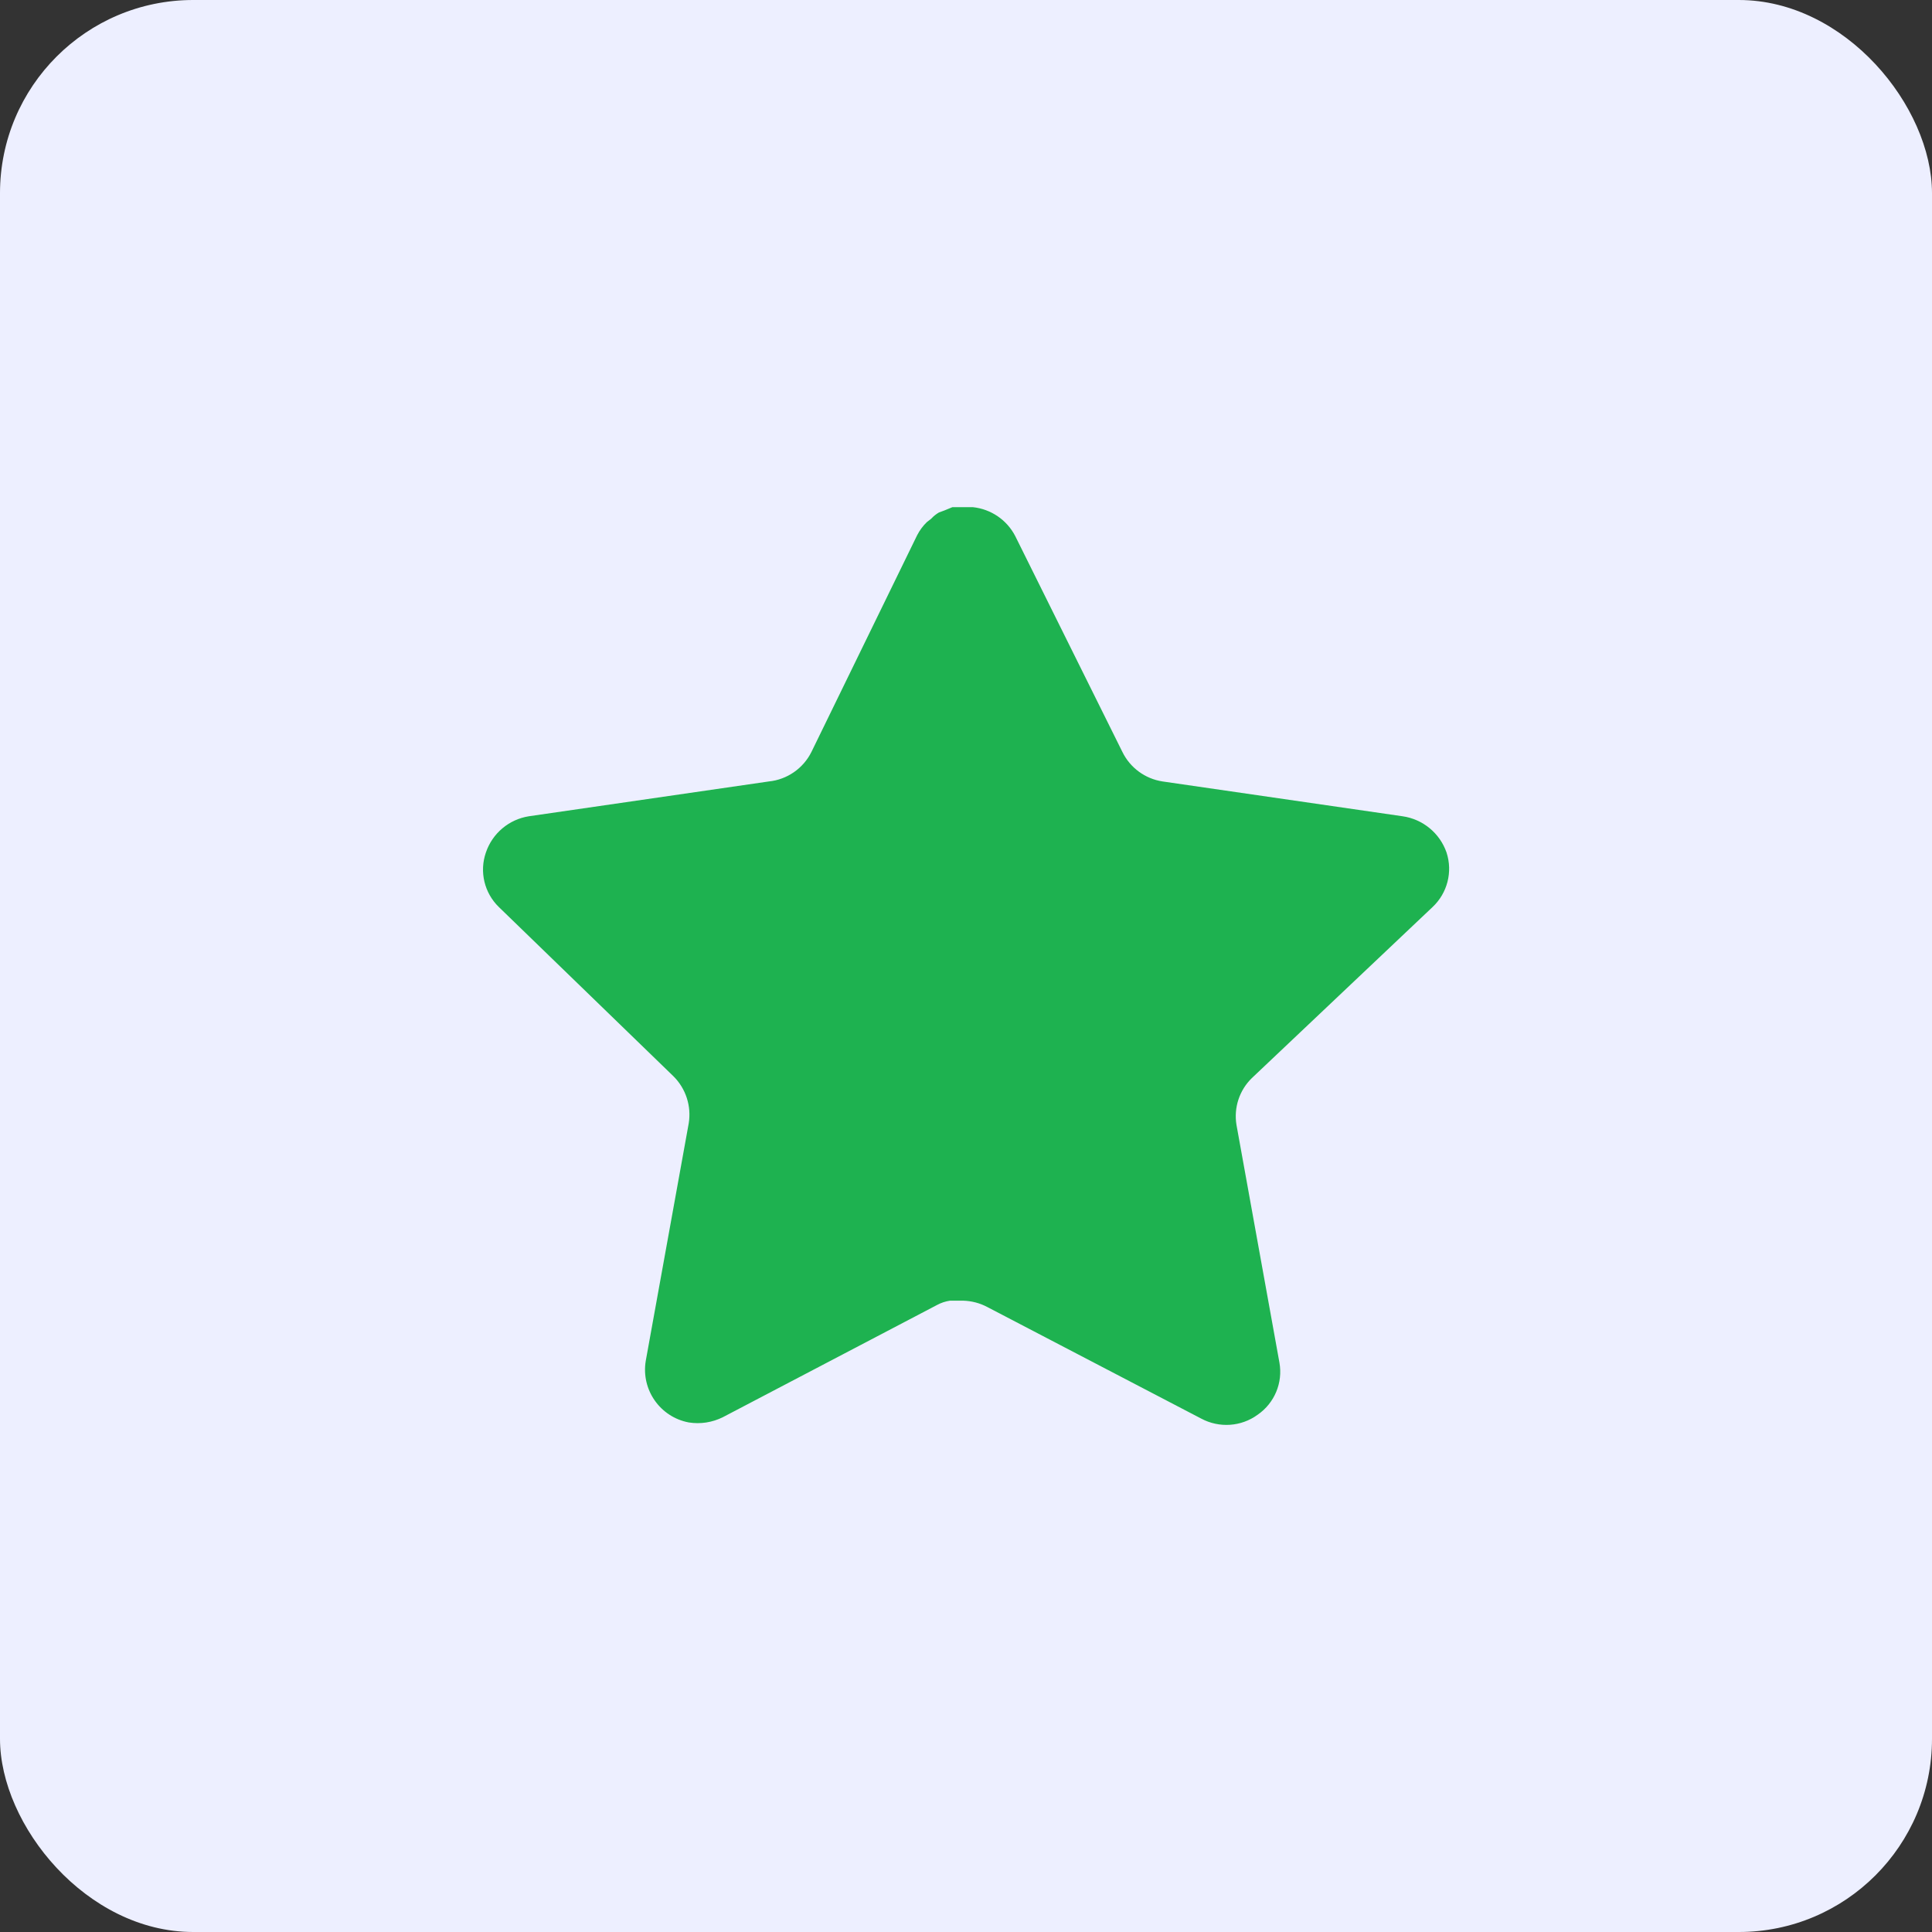 <svg width="40" height="40" viewBox="0 0 40 40" fill="none" xmlns="http://www.w3.org/2000/svg">
<rect x="0" y="0" width="40" height="40" fill="#333333" stroke="none"/>
<rect width="40" height="40" rx="4" fill="#EDEFFF"/>
<path d="M25.919 22.32C25.66 22.571 25.541 22.934 25.6 23.29L26.489 28.21C26.564 28.627 26.388 29.049 26.039 29.29C25.697 29.54 25.242 29.57 24.869 29.37L20.44 27.06C20.286 26.978 20.115 26.934 19.94 26.929H19.669C19.575 26.943 19.483 26.973 19.399 27.019L14.969 29.34C14.75 29.45 14.502 29.489 14.259 29.45C13.667 29.338 13.272 28.774 13.369 28.179L14.259 23.259C14.318 22.9 14.199 22.535 13.94 22.28L10.329 18.78C10.027 18.487 9.922 18.047 10.06 17.65C10.194 17.254 10.536 16.965 10.949 16.9L15.919 16.179C16.297 16.14 16.629 15.91 16.799 15.57L18.989 11.08C19.041 10.98 19.108 10.888 19.189 10.81L19.279 10.74C19.326 10.688 19.38 10.645 19.44 10.61L19.549 10.57L19.719 10.5H20.14C20.516 10.539 20.847 10.764 21.02 11.1L23.239 15.57C23.399 15.897 23.71 16.124 24.069 16.179L29.039 16.9C29.459 16.96 29.81 17.25 29.949 17.65C30.08 18.051 29.967 18.491 29.659 18.78L25.919 22.32Z" fill="#1EB250"/>
</svg>
